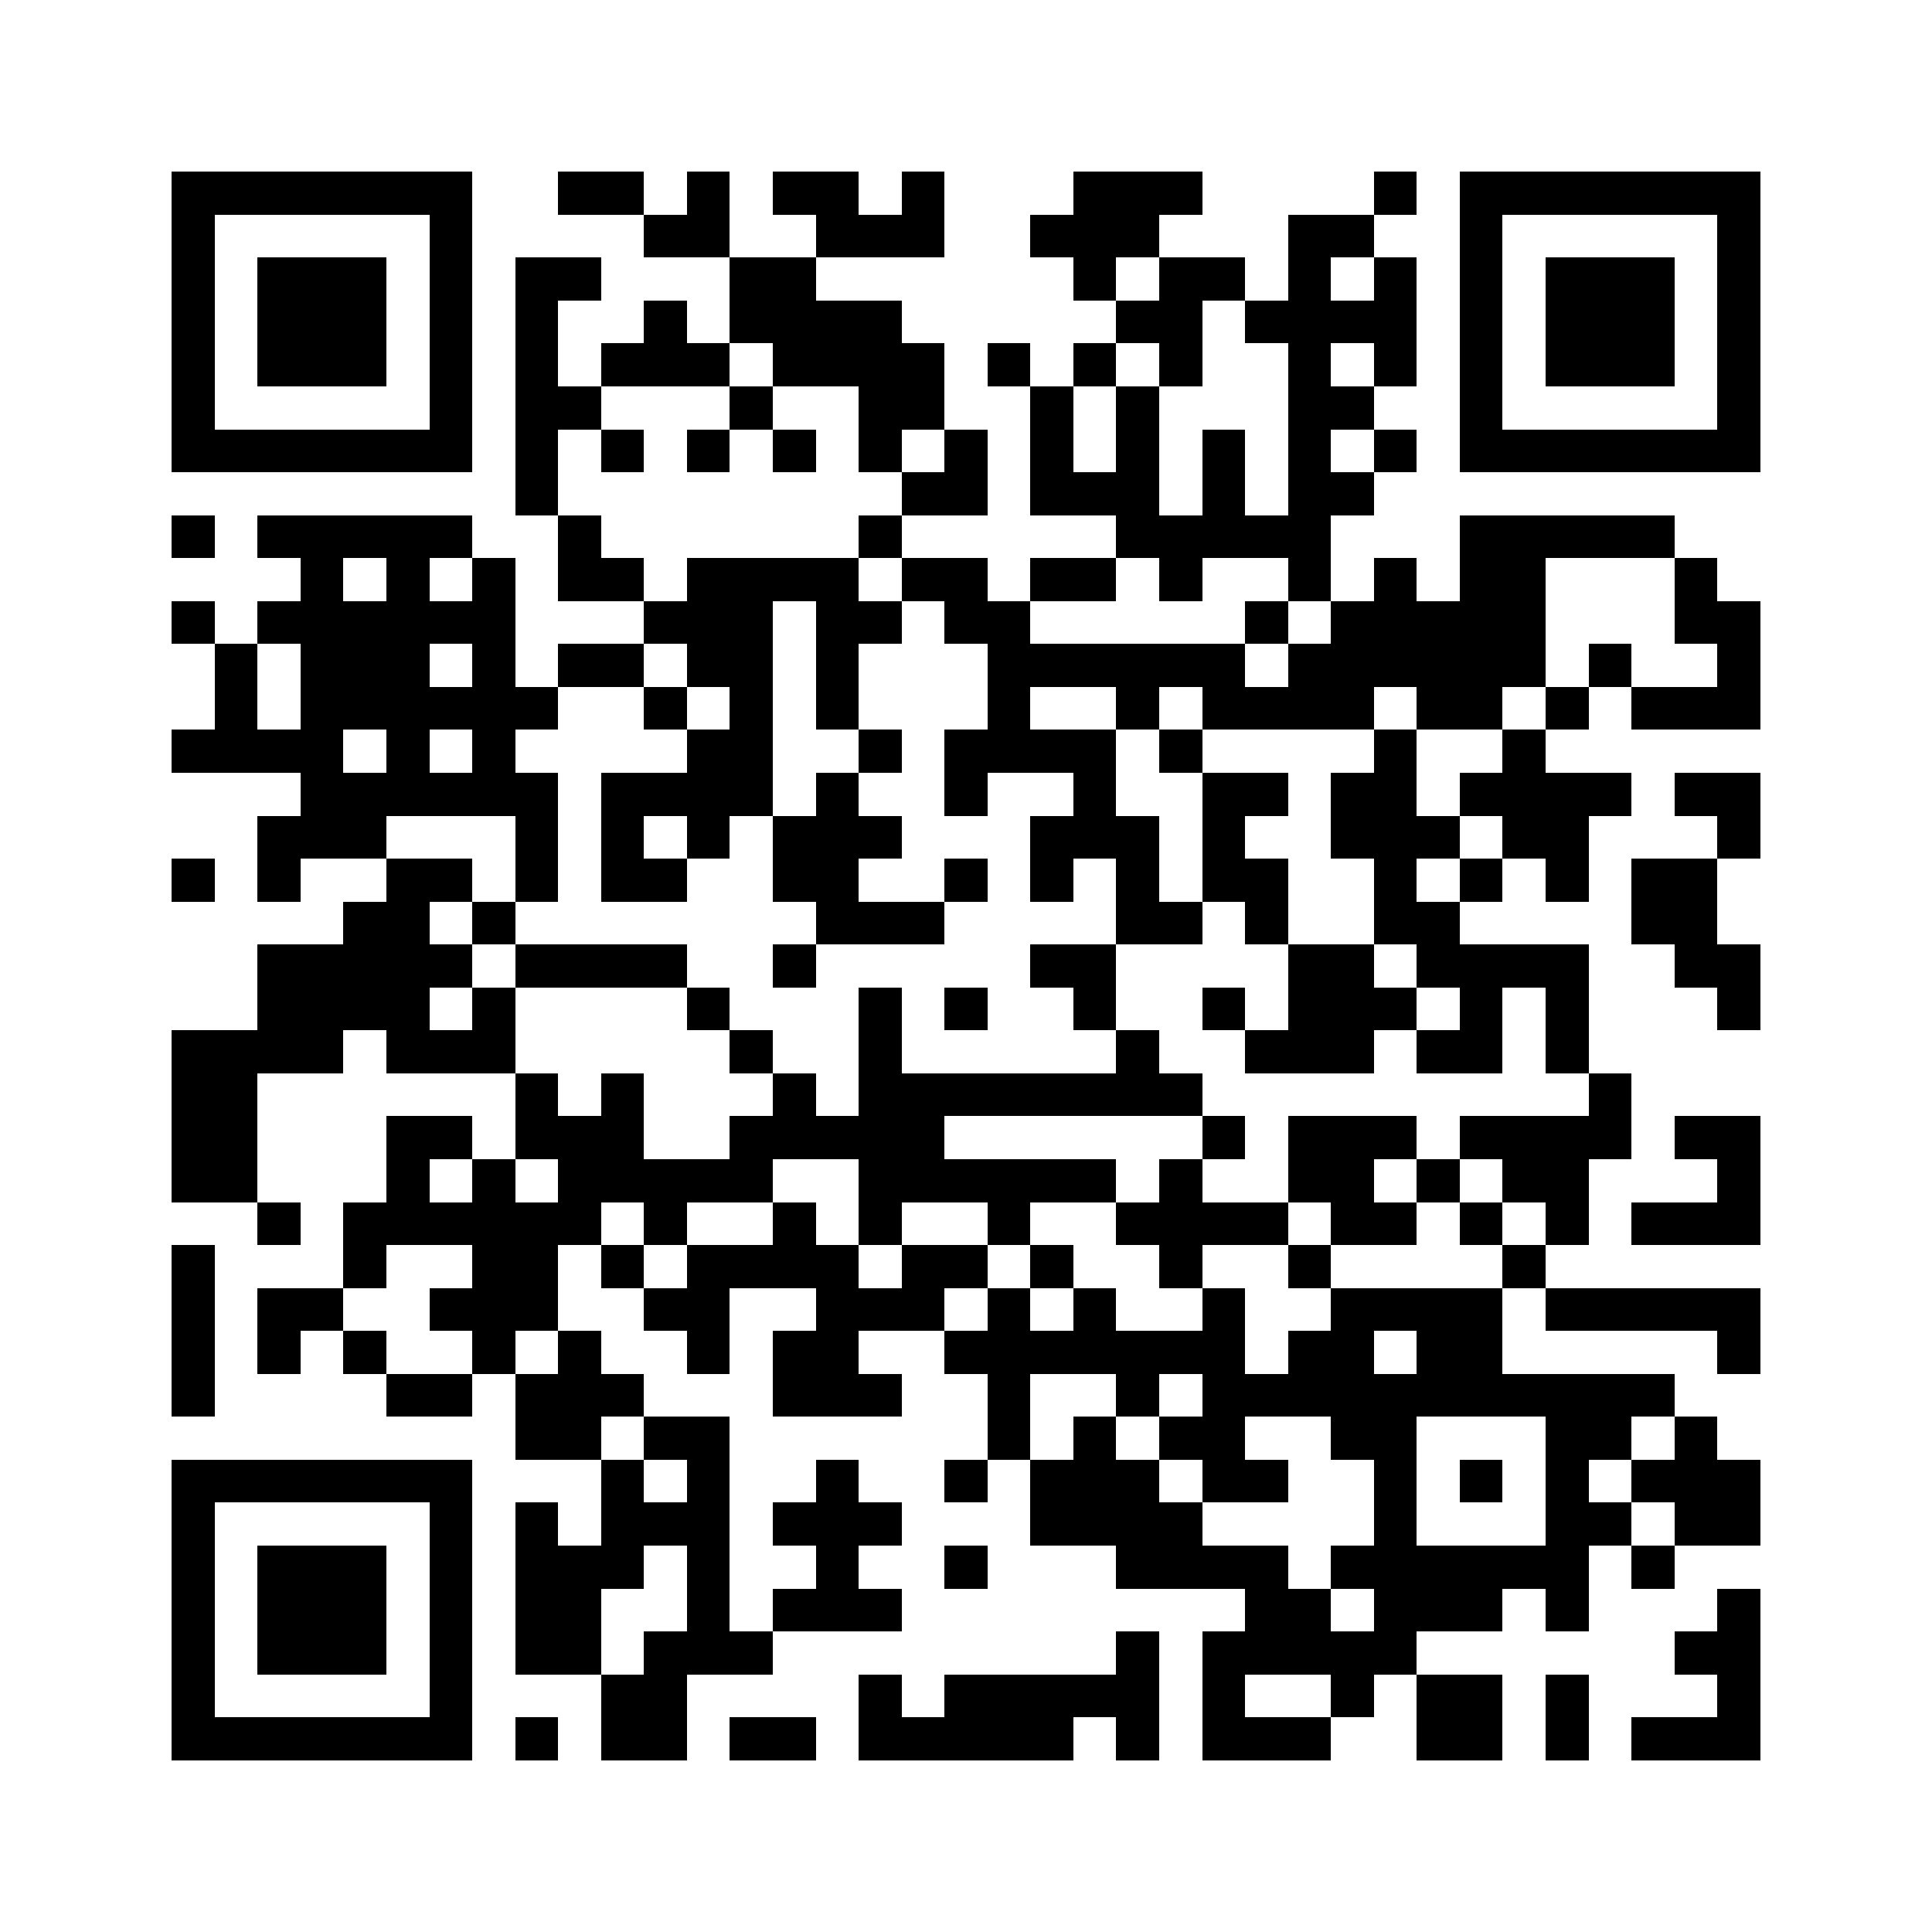 <?xml version="1.0" encoding="UTF-8"?> <svg xmlns="http://www.w3.org/2000/svg" viewBox="0 0 45 45" shape-rendering="crispEdges"><path fill="#ffffff" d="M0 0h45v45H0z"></path><path stroke="#000000" d="M4 4.5h7m2 0h2m1 0h1m1 0h2m1 0h1m3 0h3m4 0h1m1 0h7M4 5.5h1m5 0h1m4 0h2m2 0h3m2 0h3m3 0h2m2 0h1m5 0h1M4 6.5h1m1 0h3m1 0h1m1 0h2m3 0h2m6 0h1m1 0h2m1 0h1m1 0h1m1 0h1m1 0h3m1 0h1M4 7.5h1m1 0h3m1 0h1m1 0h1m2 0h1m1 0h4m5 0h2m1 0h4m1 0h1m1 0h3m1 0h1M4 8.5h1m1 0h3m1 0h1m1 0h1m1 0h3m1 0h4m1 0h1m1 0h1m1 0h1m2 0h1m1 0h1m1 0h1m1 0h3m1 0h1M4 9.5h1m5 0h1m1 0h2m3 0h1m2 0h2m2 0h1m1 0h1m3 0h2m2 0h1m5 0h1M4 10.5h7m1 0h1m1 0h1m1 0h1m1 0h1m1 0h1m1 0h1m1 0h1m1 0h1m1 0h1m1 0h1m1 0h1m1 0h7M12 11.5h1m8 0h2m1 0h3m1 0h1m1 0h2M4 12.5h1m1 0h5m2 0h1m6 0h1m5 0h5m3 0h5M7 13.5h1m1 0h1m1 0h1m1 0h2m1 0h4m1 0h2m1 0h2m1 0h1m2 0h1m1 0h1m1 0h2m3 0h1M4 14.5h1m1 0h6m3 0h3m1 0h2m1 0h2m5 0h1m1 0h5m3 0h2M5 15.5h1m1 0h3m1 0h1m1 0h2m1 0h2m1 0h1m3 0h6m1 0h6m1 0h1m2 0h1M5 16.5h1m1 0h6m2 0h1m1 0h1m1 0h1m3 0h1m2 0h1m1 0h4m1 0h2m1 0h1m1 0h3M4 17.5h4m1 0h1m1 0h1m4 0h2m2 0h1m1 0h4m1 0h1m4 0h1m2 0h1M7 18.5h6m1 0h4m1 0h1m2 0h1m2 0h1m2 0h2m1 0h2m1 0h4m1 0h2M6 19.5h3m3 0h1m1 0h1m1 0h1m1 0h3m3 0h3m1 0h1m2 0h3m1 0h2m3 0h1M4 20.5h1m1 0h1m2 0h2m1 0h1m1 0h2m2 0h2m2 0h1m1 0h1m1 0h1m1 0h2m2 0h1m1 0h1m1 0h1m1 0h2M8 21.5h2m1 0h1m7 0h3m4 0h2m1 0h1m2 0h2m4 0h2M6 22.5h5m1 0h4m2 0h1m5 0h2m4 0h2m1 0h4m2 0h2M6 23.5h4m1 0h1m4 0h1m3 0h1m1 0h1m2 0h1m2 0h1m1 0h3m1 0h1m1 0h1m3 0h1M4 24.5h4m1 0h3m5 0h1m2 0h1m5 0h1m2 0h3m1 0h2m1 0h1M4 25.5h2m6 0h1m1 0h1m3 0h1m1 0h8m9 0h1M4 26.5h2m3 0h2m1 0h3m2 0h5m6 0h1m1 0h3m1 0h4m1 0h2M4 27.5h2m3 0h1m1 0h1m1 0h5m2 0h6m1 0h1m2 0h2m1 0h1m1 0h2m3 0h1M6 28.5h1m1 0h6m1 0h1m2 0h1m1 0h1m2 0h1m2 0h4m1 0h2m1 0h1m1 0h1m1 0h3M4 29.5h1m3 0h1m2 0h2m1 0h1m1 0h4m1 0h2m1 0h1m2 0h1m2 0h1m4 0h1M4 30.5h1m1 0h2m2 0h3m2 0h2m2 0h3m1 0h1m1 0h1m2 0h1m2 0h4m1 0h5M4 31.5h1m1 0h1m1 0h1m2 0h1m1 0h1m2 0h1m1 0h2m2 0h7m1 0h2m1 0h2m5 0h1M4 32.5h1m4 0h2m1 0h3m3 0h3m2 0h1m2 0h1m1 0h11M12 33.5h2m1 0h2m6 0h1m1 0h1m1 0h2m2 0h2m3 0h2m1 0h1M4 34.5h7m3 0h1m1 0h1m2 0h1m2 0h1m1 0h3m1 0h2m2 0h1m1 0h1m1 0h1m1 0h3M4 35.5h1m5 0h1m1 0h1m1 0h3m1 0h3m3 0h4m4 0h1m3 0h2m1 0h2M4 36.5h1m1 0h3m1 0h1m1 0h3m1 0h1m2 0h1m2 0h1m3 0h4m1 0h6m1 0h1M4 37.5h1m1 0h3m1 0h1m1 0h2m2 0h1m1 0h3m8 0h2m1 0h3m1 0h1m3 0h1M4 38.5h1m1 0h3m1 0h1m1 0h2m1 0h3m8 0h1m1 0h5m6 0h2M4 39.5h1m5 0h1m3 0h2m4 0h1m1 0h5m1 0h1m2 0h1m1 0h2m1 0h1m3 0h1M4 40.5h7m1 0h1m1 0h2m1 0h2m1 0h5m1 0h1m1 0h3m2 0h2m1 0h1m1 0h3"></path></svg> 